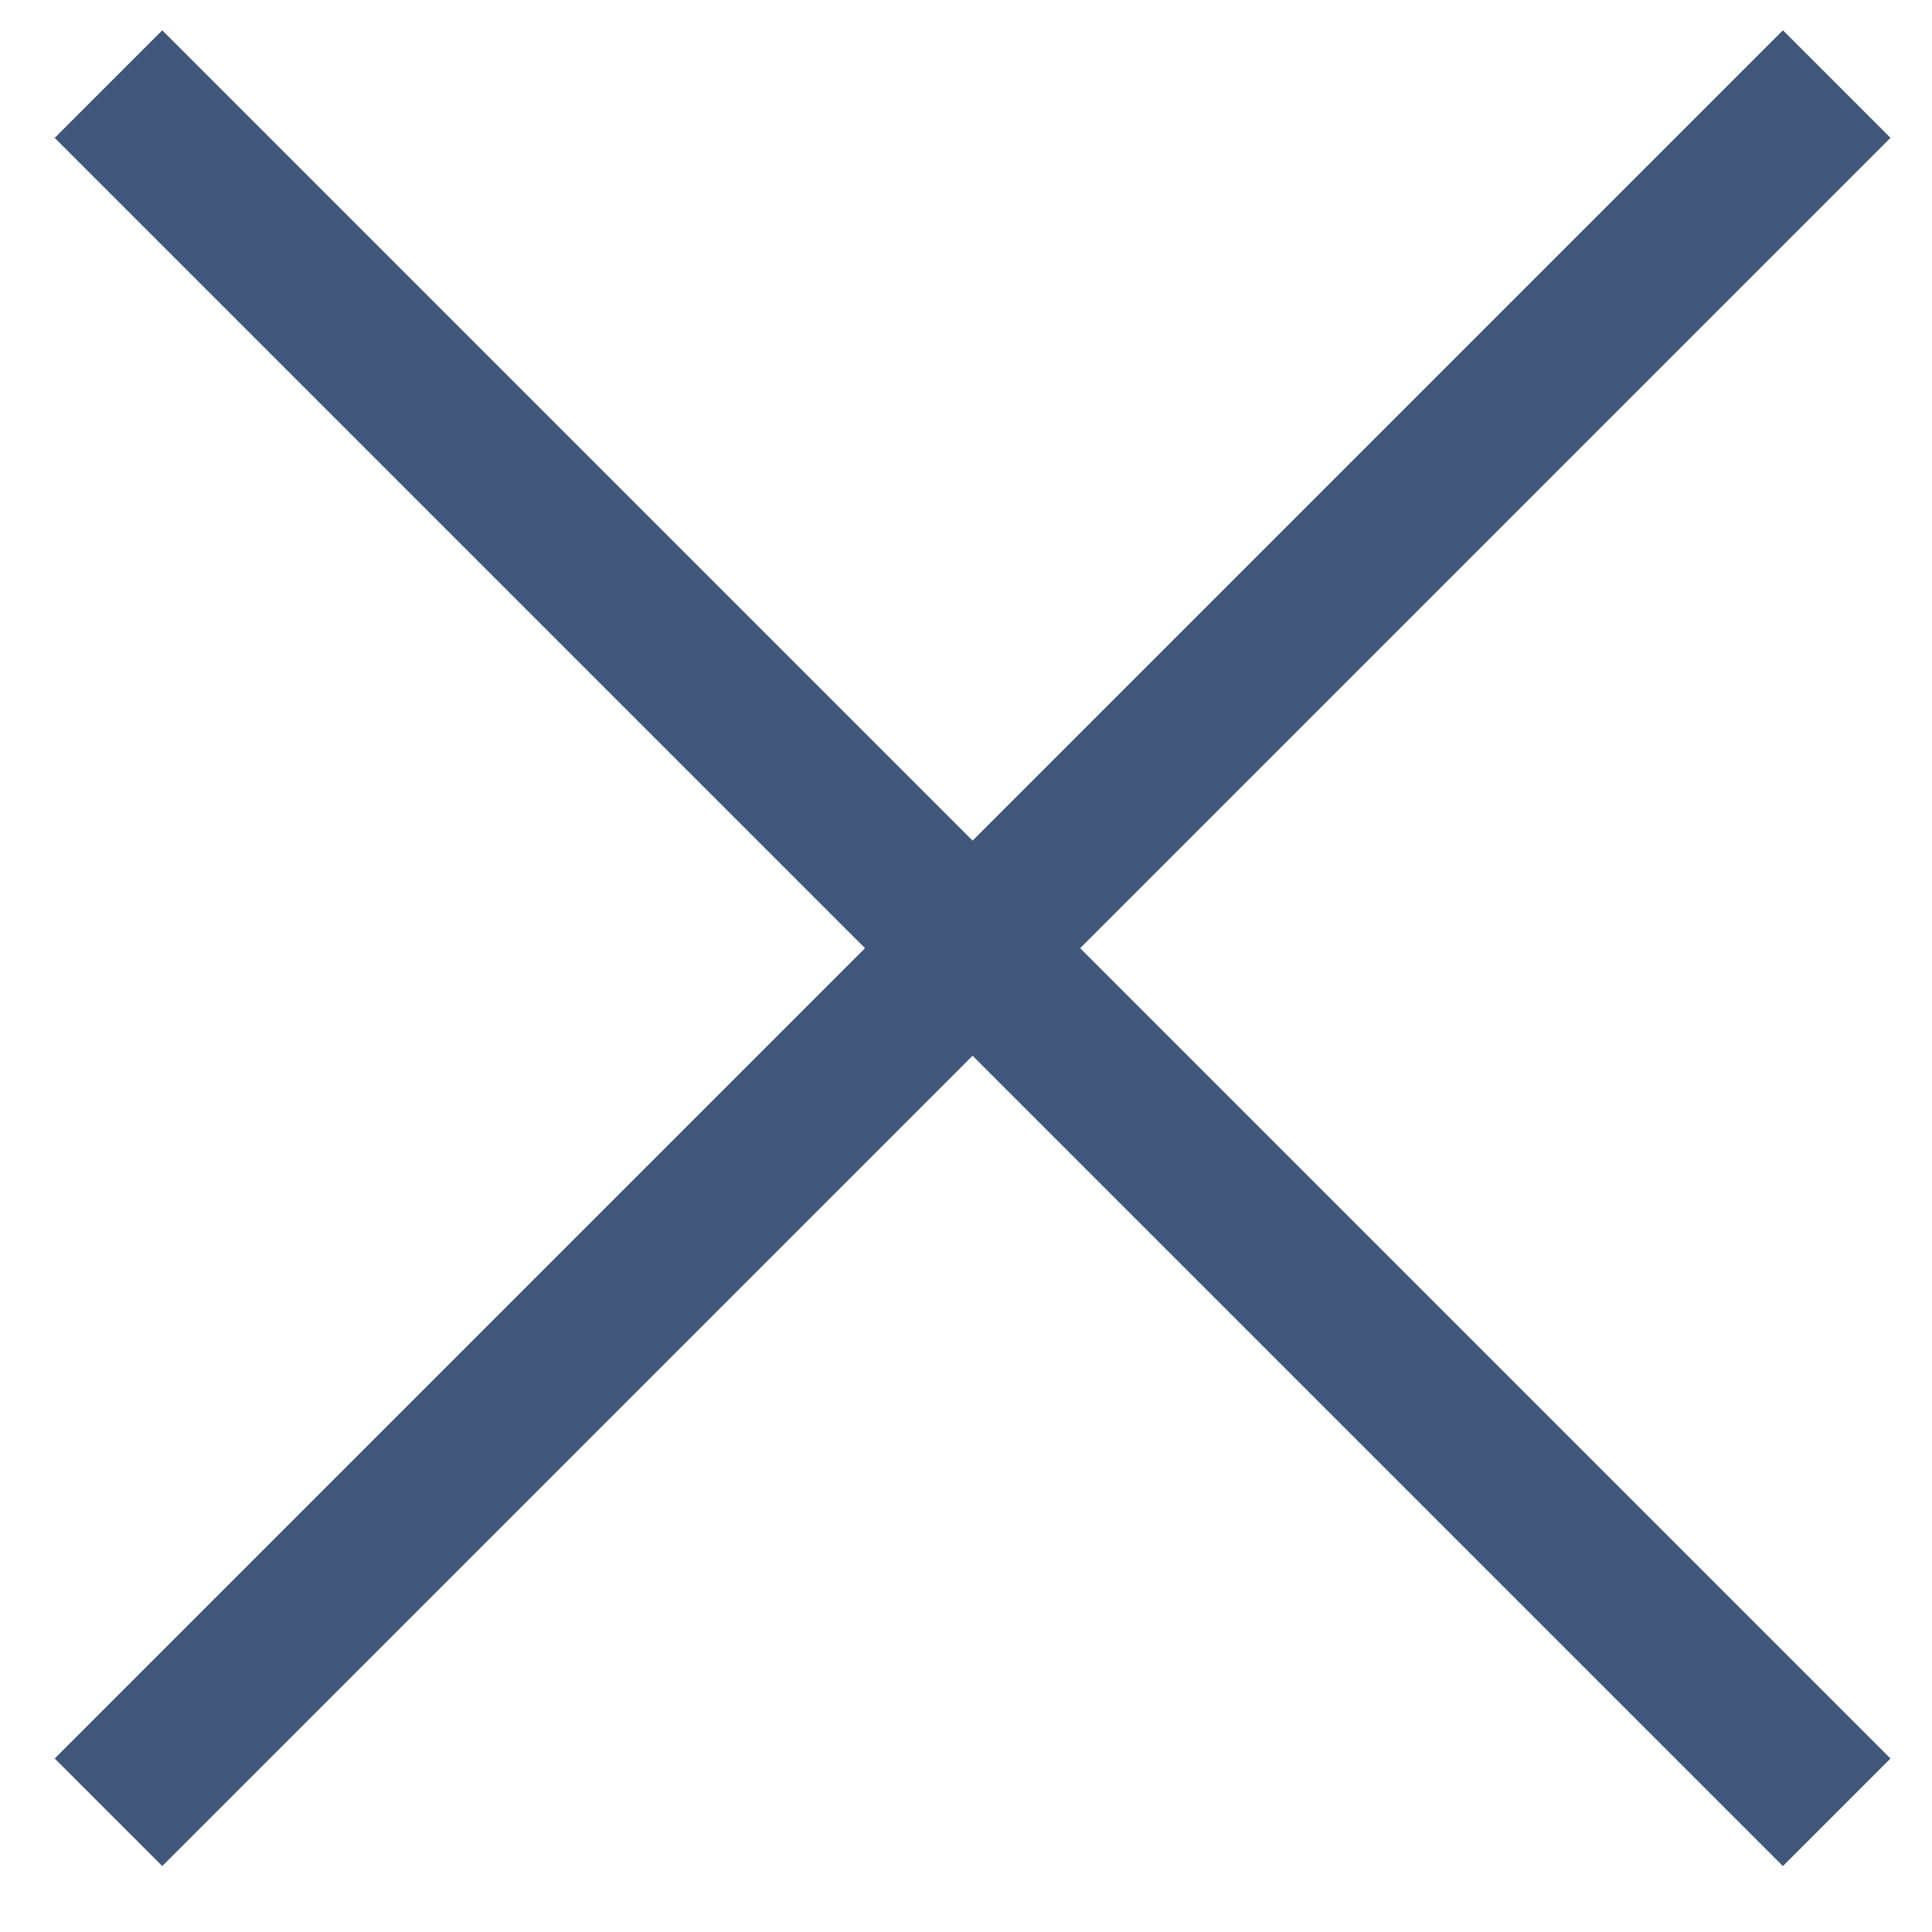 <svg version="1.1" xmlns="http://www.w3.org/2000/svg" xmlns:xlink="http://www.w3.org/1999/xlink" x="0px" y="0px" width="27px" height="27px" viewBox="0 0 27 27" enable-background="new 0 0 27 27" xml:space="preserve">
<g id="Body">
	<line fill="none" stroke="#40577b" stroke-width="2.126" stroke-miterlimit="10" x1="1.516" y1="1.175" x2="25.668" y2="25.327"></line>
	<line fill="none" stroke="#40577b" stroke-width="2.126" stroke-miterlimit="10" x1="25.668" y1="1.175" x2="1.516" y2="25.327"></line>
</g>
</svg>